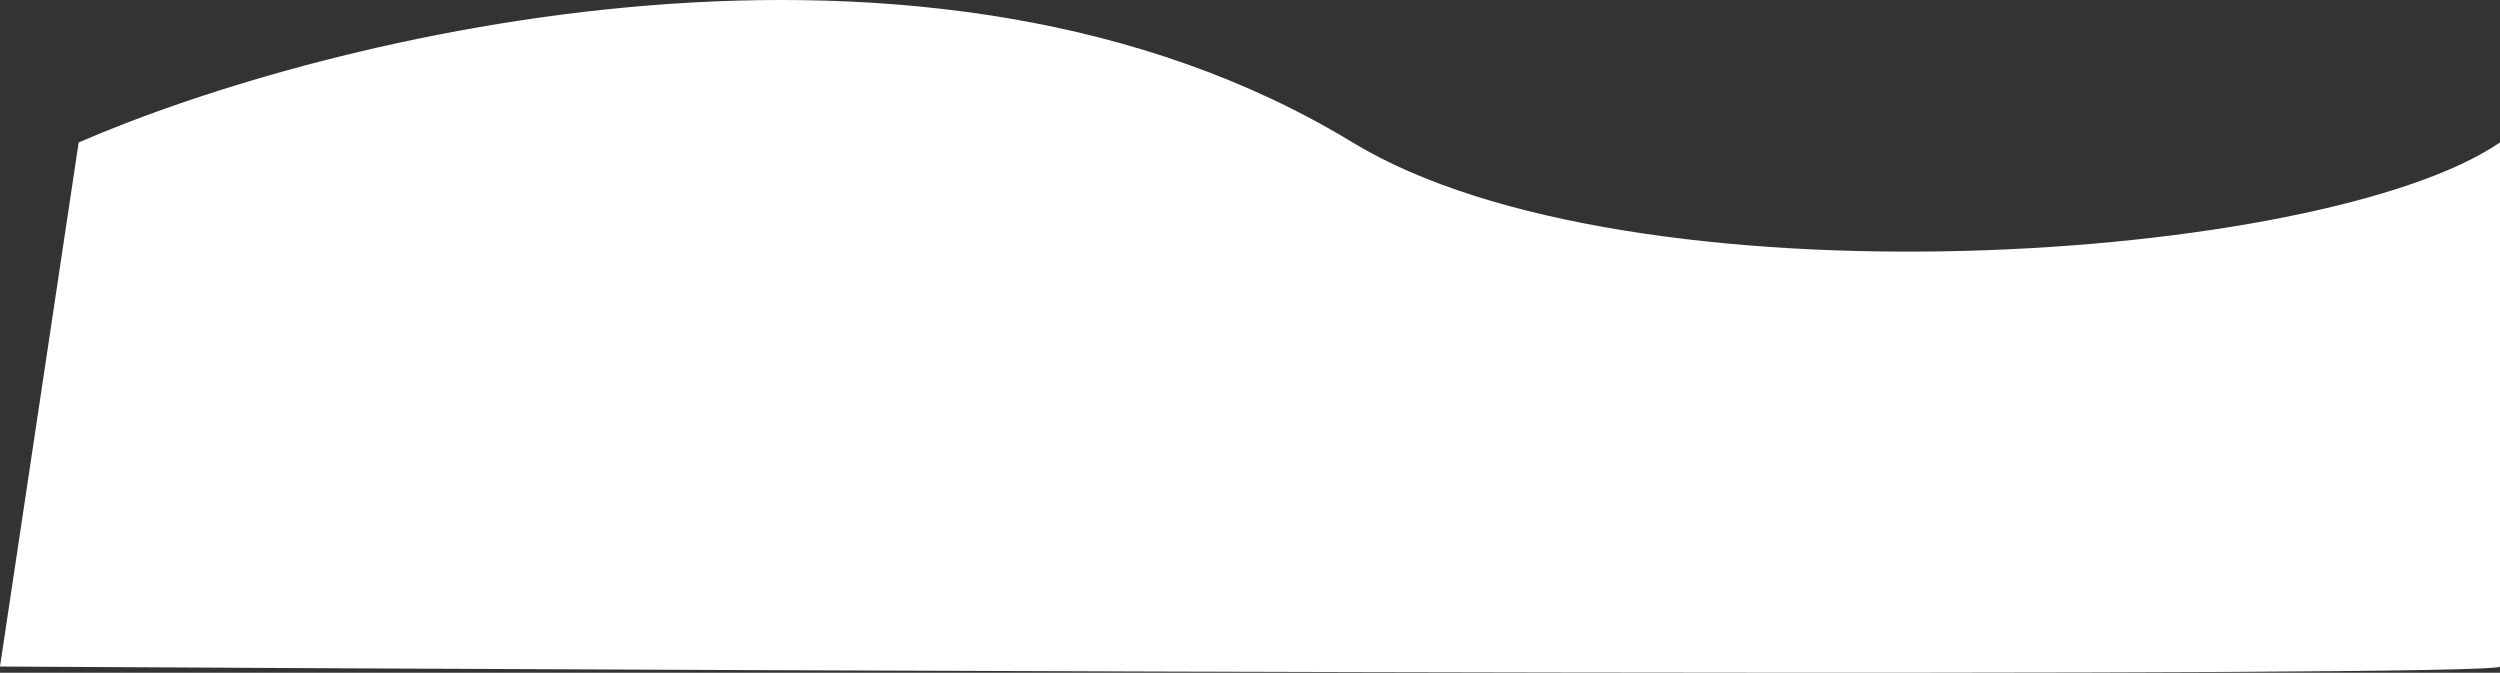 <?xml version="1.0" encoding="UTF-8"?> <svg xmlns="http://www.w3.org/2000/svg" width="2003" height="539" viewBox="0 0 2003 539" fill="none"><rect x="0" y="0" width="2003" height="539" fill="#333333" stroke="none"/> <path d="M1083.7 114.112C743.932 -92.555 261.678 28 63.022 114.112L0 534.021C667.667 537.778 2003 543.039 2003 534.021V114.112C1861.89 210.869 1305.65 249.112 1083.7 114.112Z" fill="white"></path> </svg> 